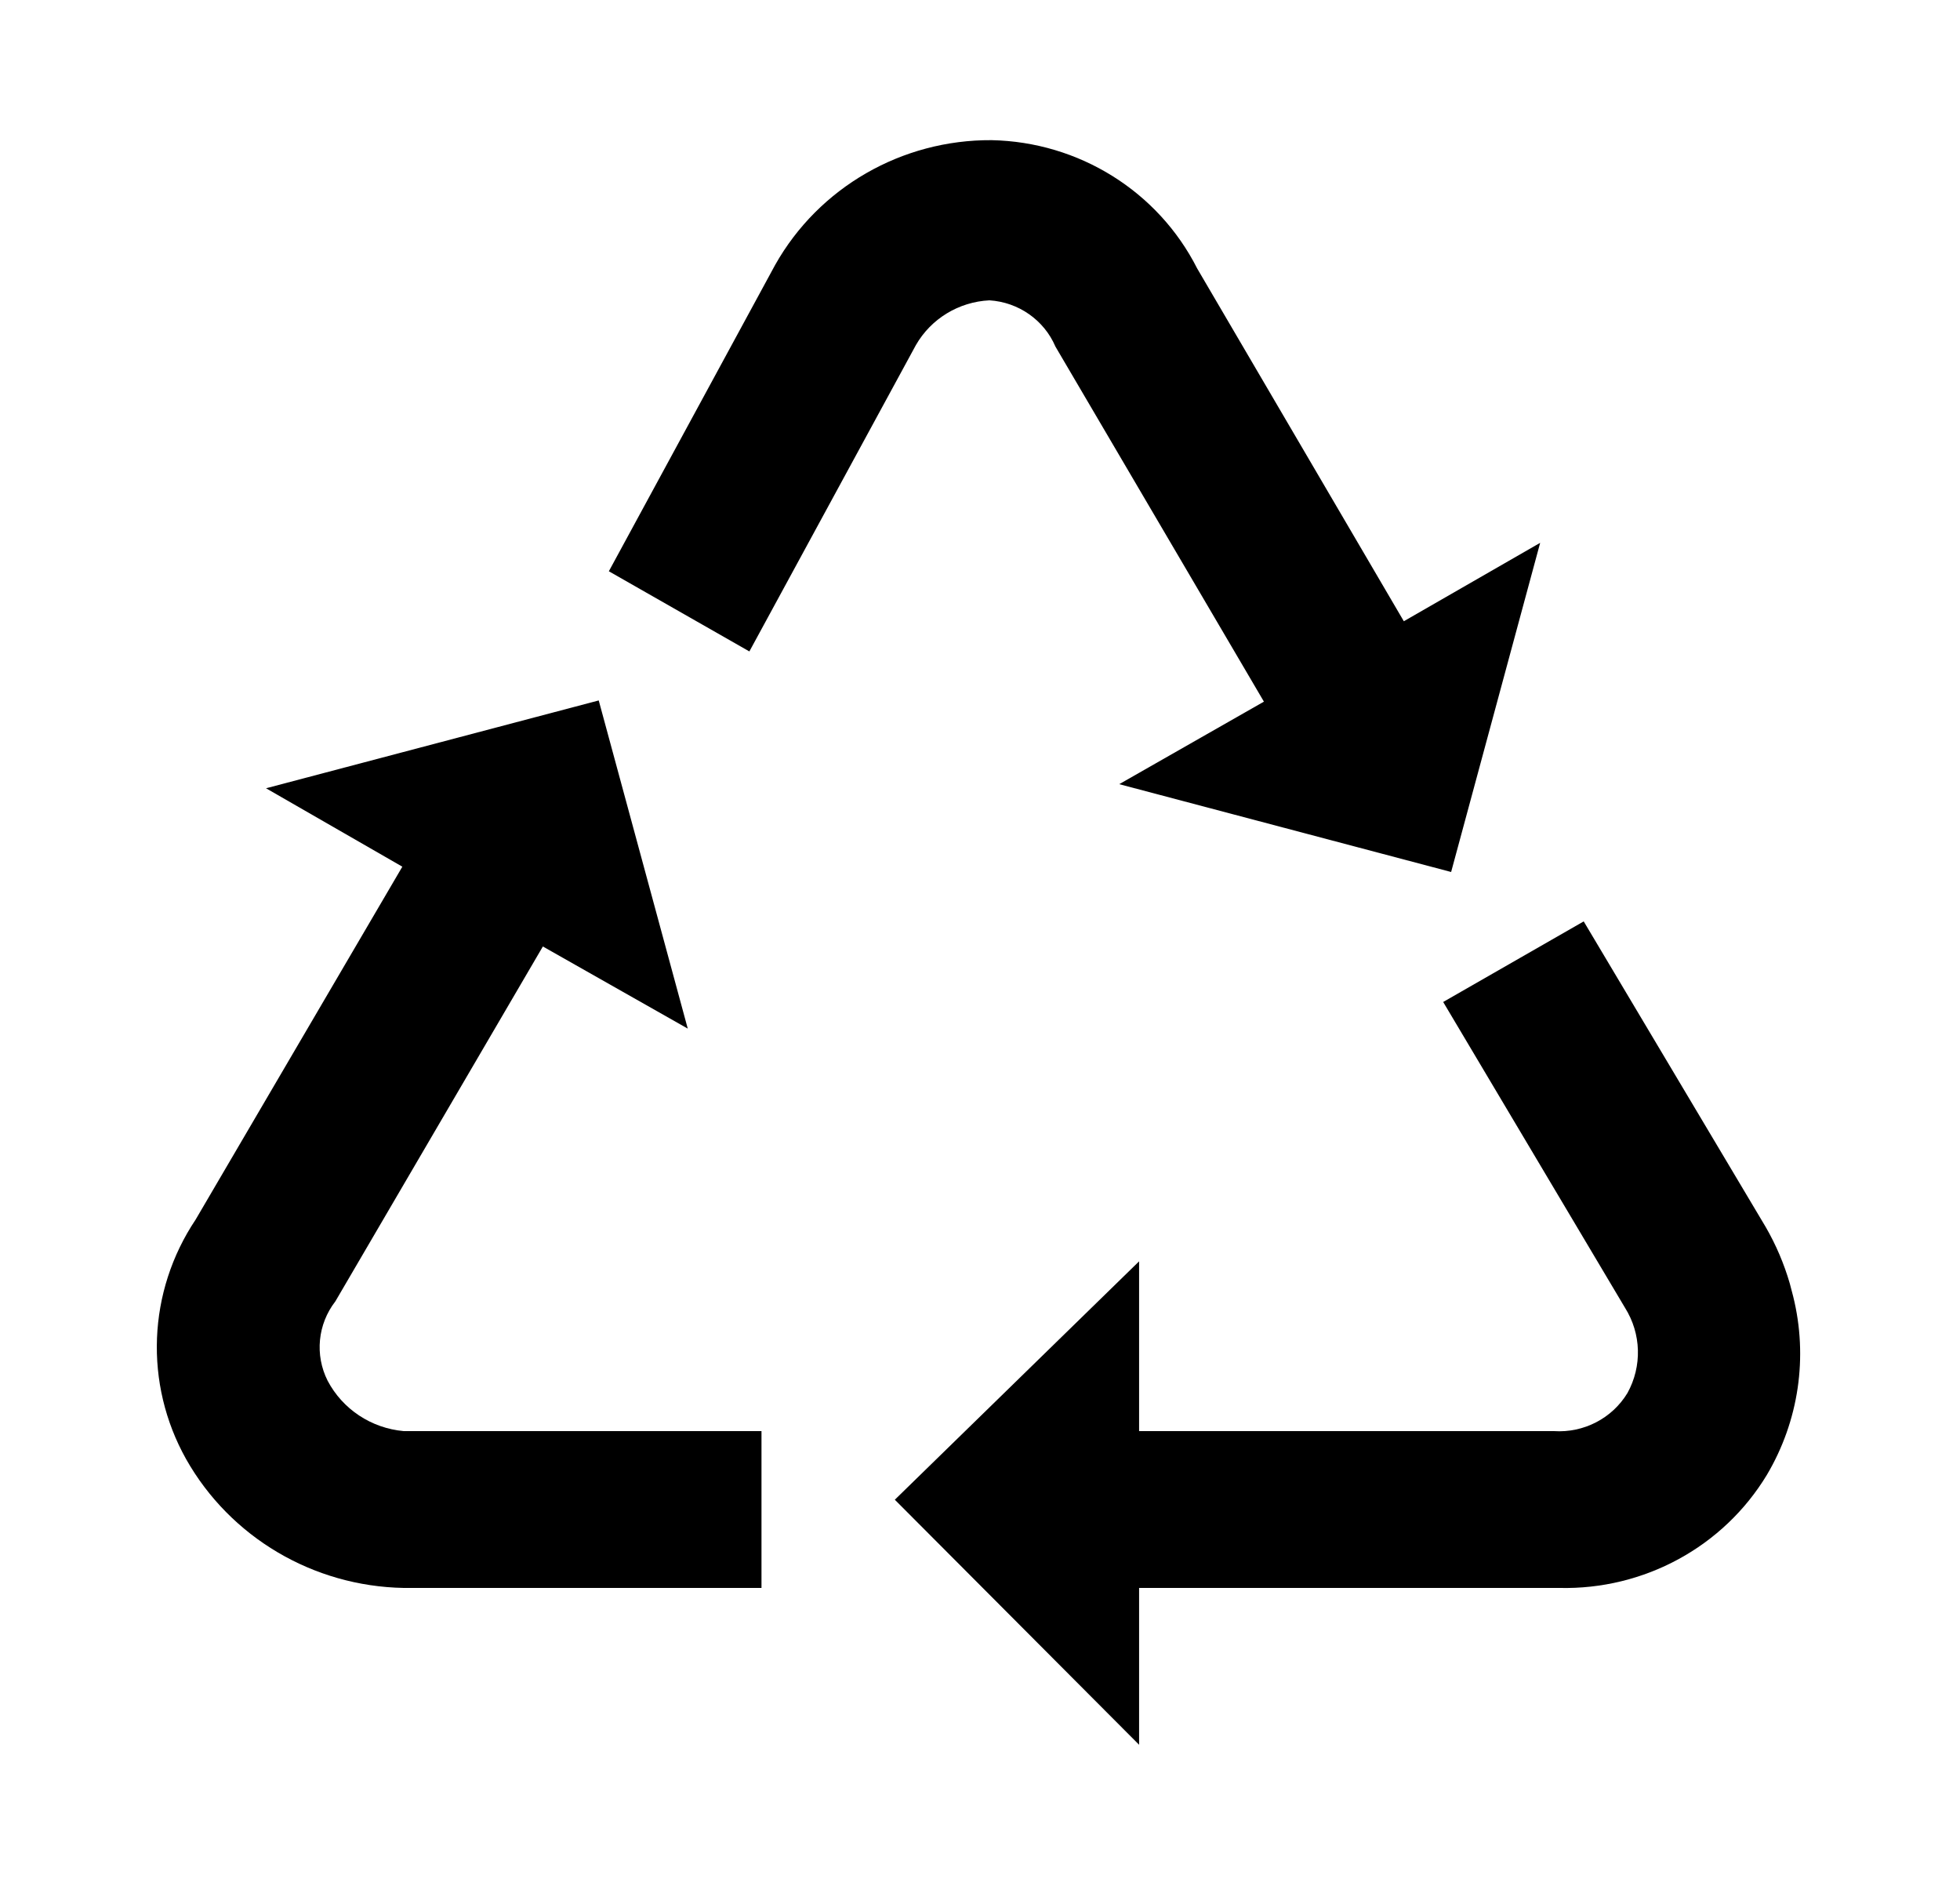 <svg overflow="hidden" xml:space="preserve" xmlns:xlink="http://www.w3.org/1999/xlink" xmlns="http://www.w3.org/2000/svg" height="72" width="75"><defs><clipPath id="clip0"><rect height="72" width="75" y="484" x="921"></rect></clipPath><clipPath id="clip1"><rect height="72" width="73" y="484" x="922"></rect></clipPath><clipPath id="clip2"><rect height="72" width="73" y="484" x="922"></rect></clipPath><clipPath id="clip3"><rect height="72" width="73" y="484" x="922"></rect></clipPath></defs><g transform="translate(-921 -484)" clip-path="url(#clip0)"><g clip-path="url(#clip1)"><g clip-path="url(#clip2)"><g clip-path="url(#clip3)"><path transform="matrix(1.014 0 0 1 922 484)" fill-opacity="1" fill-rule="nonzero" fill="#000000" d="M11.377 52.822C11.943 53.913 13.026 54.64 14.25 54.75L27.75 54.75 27.75 60.75 14.25 60.75C10.83 60.688 7.702 58.811 6.037 55.822 4.443 52.938 4.582 49.408 6.397 46.657L14.197 33.157 9.053 30.157 21.608 26.797 24.968 39.352 19.5 36.21 11.67 49.785C11.002 50.659 10.888 51.837 11.377 52.822Z"></path><path transform="matrix(1.014 0 0 1 922 484)" fill-opacity="1" fill-rule="nonzero" fill="#000000" d="M21.99 21.855 28.267 10.133C29.914 7.17 33.045 5.341 36.435 5.362 39.73 5.43 42.717 7.319 44.19 10.268L51.99 23.767 57.135 20.767 53.775 33.36 41.25 30 46.71 26.843 38.843 13.26C38.415 12.246 37.451 11.56 36.352 11.49 35.196 11.547 34.149 12.193 33.578 13.2L27.293 24.922Z"></path><path transform="matrix(1.014 0 0 1 922 484)" fill-opacity="1" fill-rule="nonzero" fill="#000000" d="M65.692 56.422C64.053 59.174 61.057 60.828 57.855 60.75L42 60.75 42 66.75 32.782 57.375 42 48.255 42 54.75 57.653 54.75C58.777 54.825 59.849 54.263 60.428 53.295 60.987 52.271 60.953 51.024 60.337 50.032L53.475 38.333 58.778 35.25 65.647 46.943C66.035 47.624 66.339 48.349 66.555 49.102L66.683 49.597C67.25 51.915 66.895 54.362 65.692 56.422Z"></path></g></g></g></g></svg>